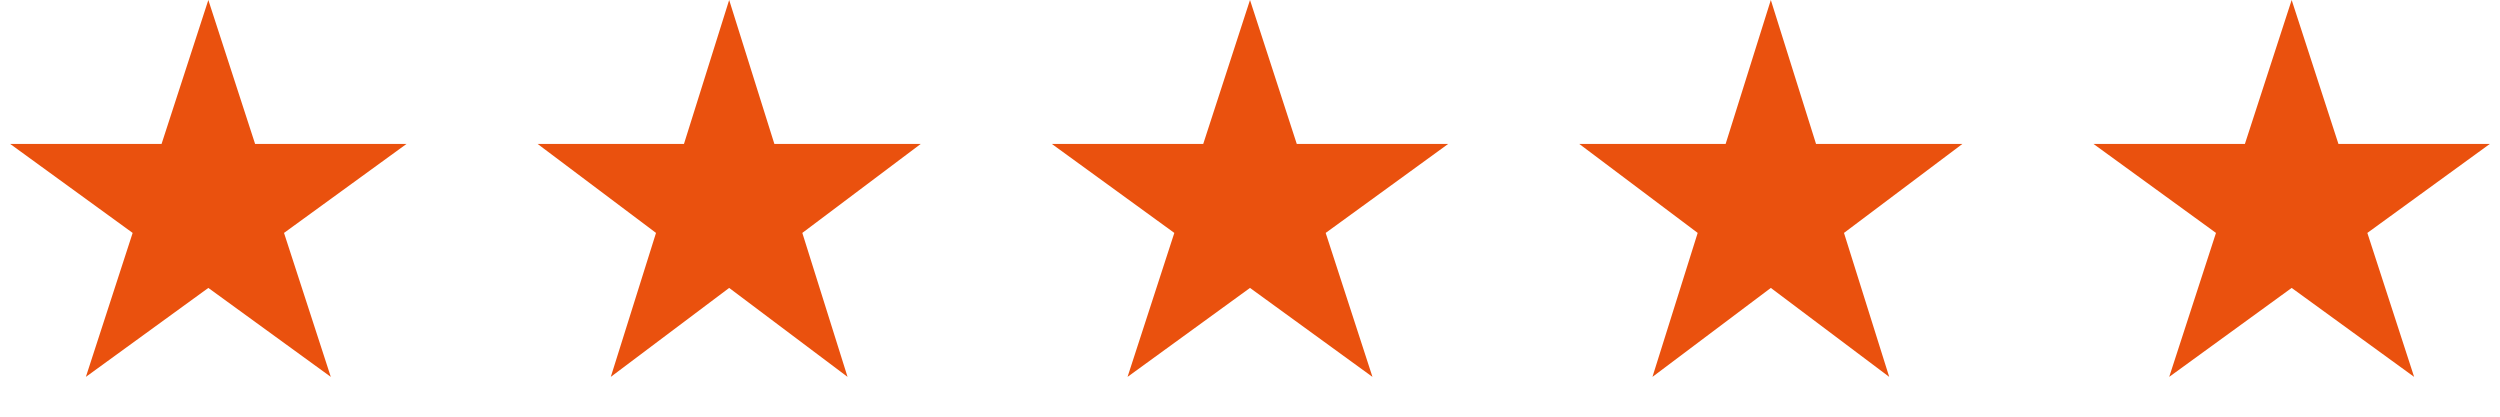 <svg width="180" height="30" viewBox="0 0 180 30" fill="none" xmlns="http://www.w3.org/2000/svg">
<path d="M15 0L18.368 10.365H29.266L20.449 16.77L23.817 27.135L15 20.73L6.183 27.135L9.551 16.77L0.734 10.365H11.632L15 0Z" fill="#EA510E"/>
<path d="M52.5 0L55.755 10.365H66.29L57.767 16.77L61.023 27.135L52.5 20.73L43.977 27.135L47.233 16.77L38.71 10.365H49.245L52.5 0Z" fill="#EA510E"/>
<path d="M90 0L93.368 10.365H104.266L95.449 16.77L98.817 27.135L90 20.73L81.183 27.135L84.551 16.77L75.734 10.365H86.632L90 0Z" fill="#EA510E"/>
<path d="M127.5 0L130.755 10.365H141.29L132.767 16.77L136.023 27.135L127.5 20.73L118.977 27.135L122.233 16.77L113.71 10.365H124.245L127.5 0Z" fill="#EA510E"/>
<path d="M165 0L168.368 10.365H179.266L170.449 16.77L173.817 27.135L165 20.73L156.183 27.135L159.551 16.77L150.734 10.365H161.632L165 0Z" fill="#EA510E"/>
</svg>
